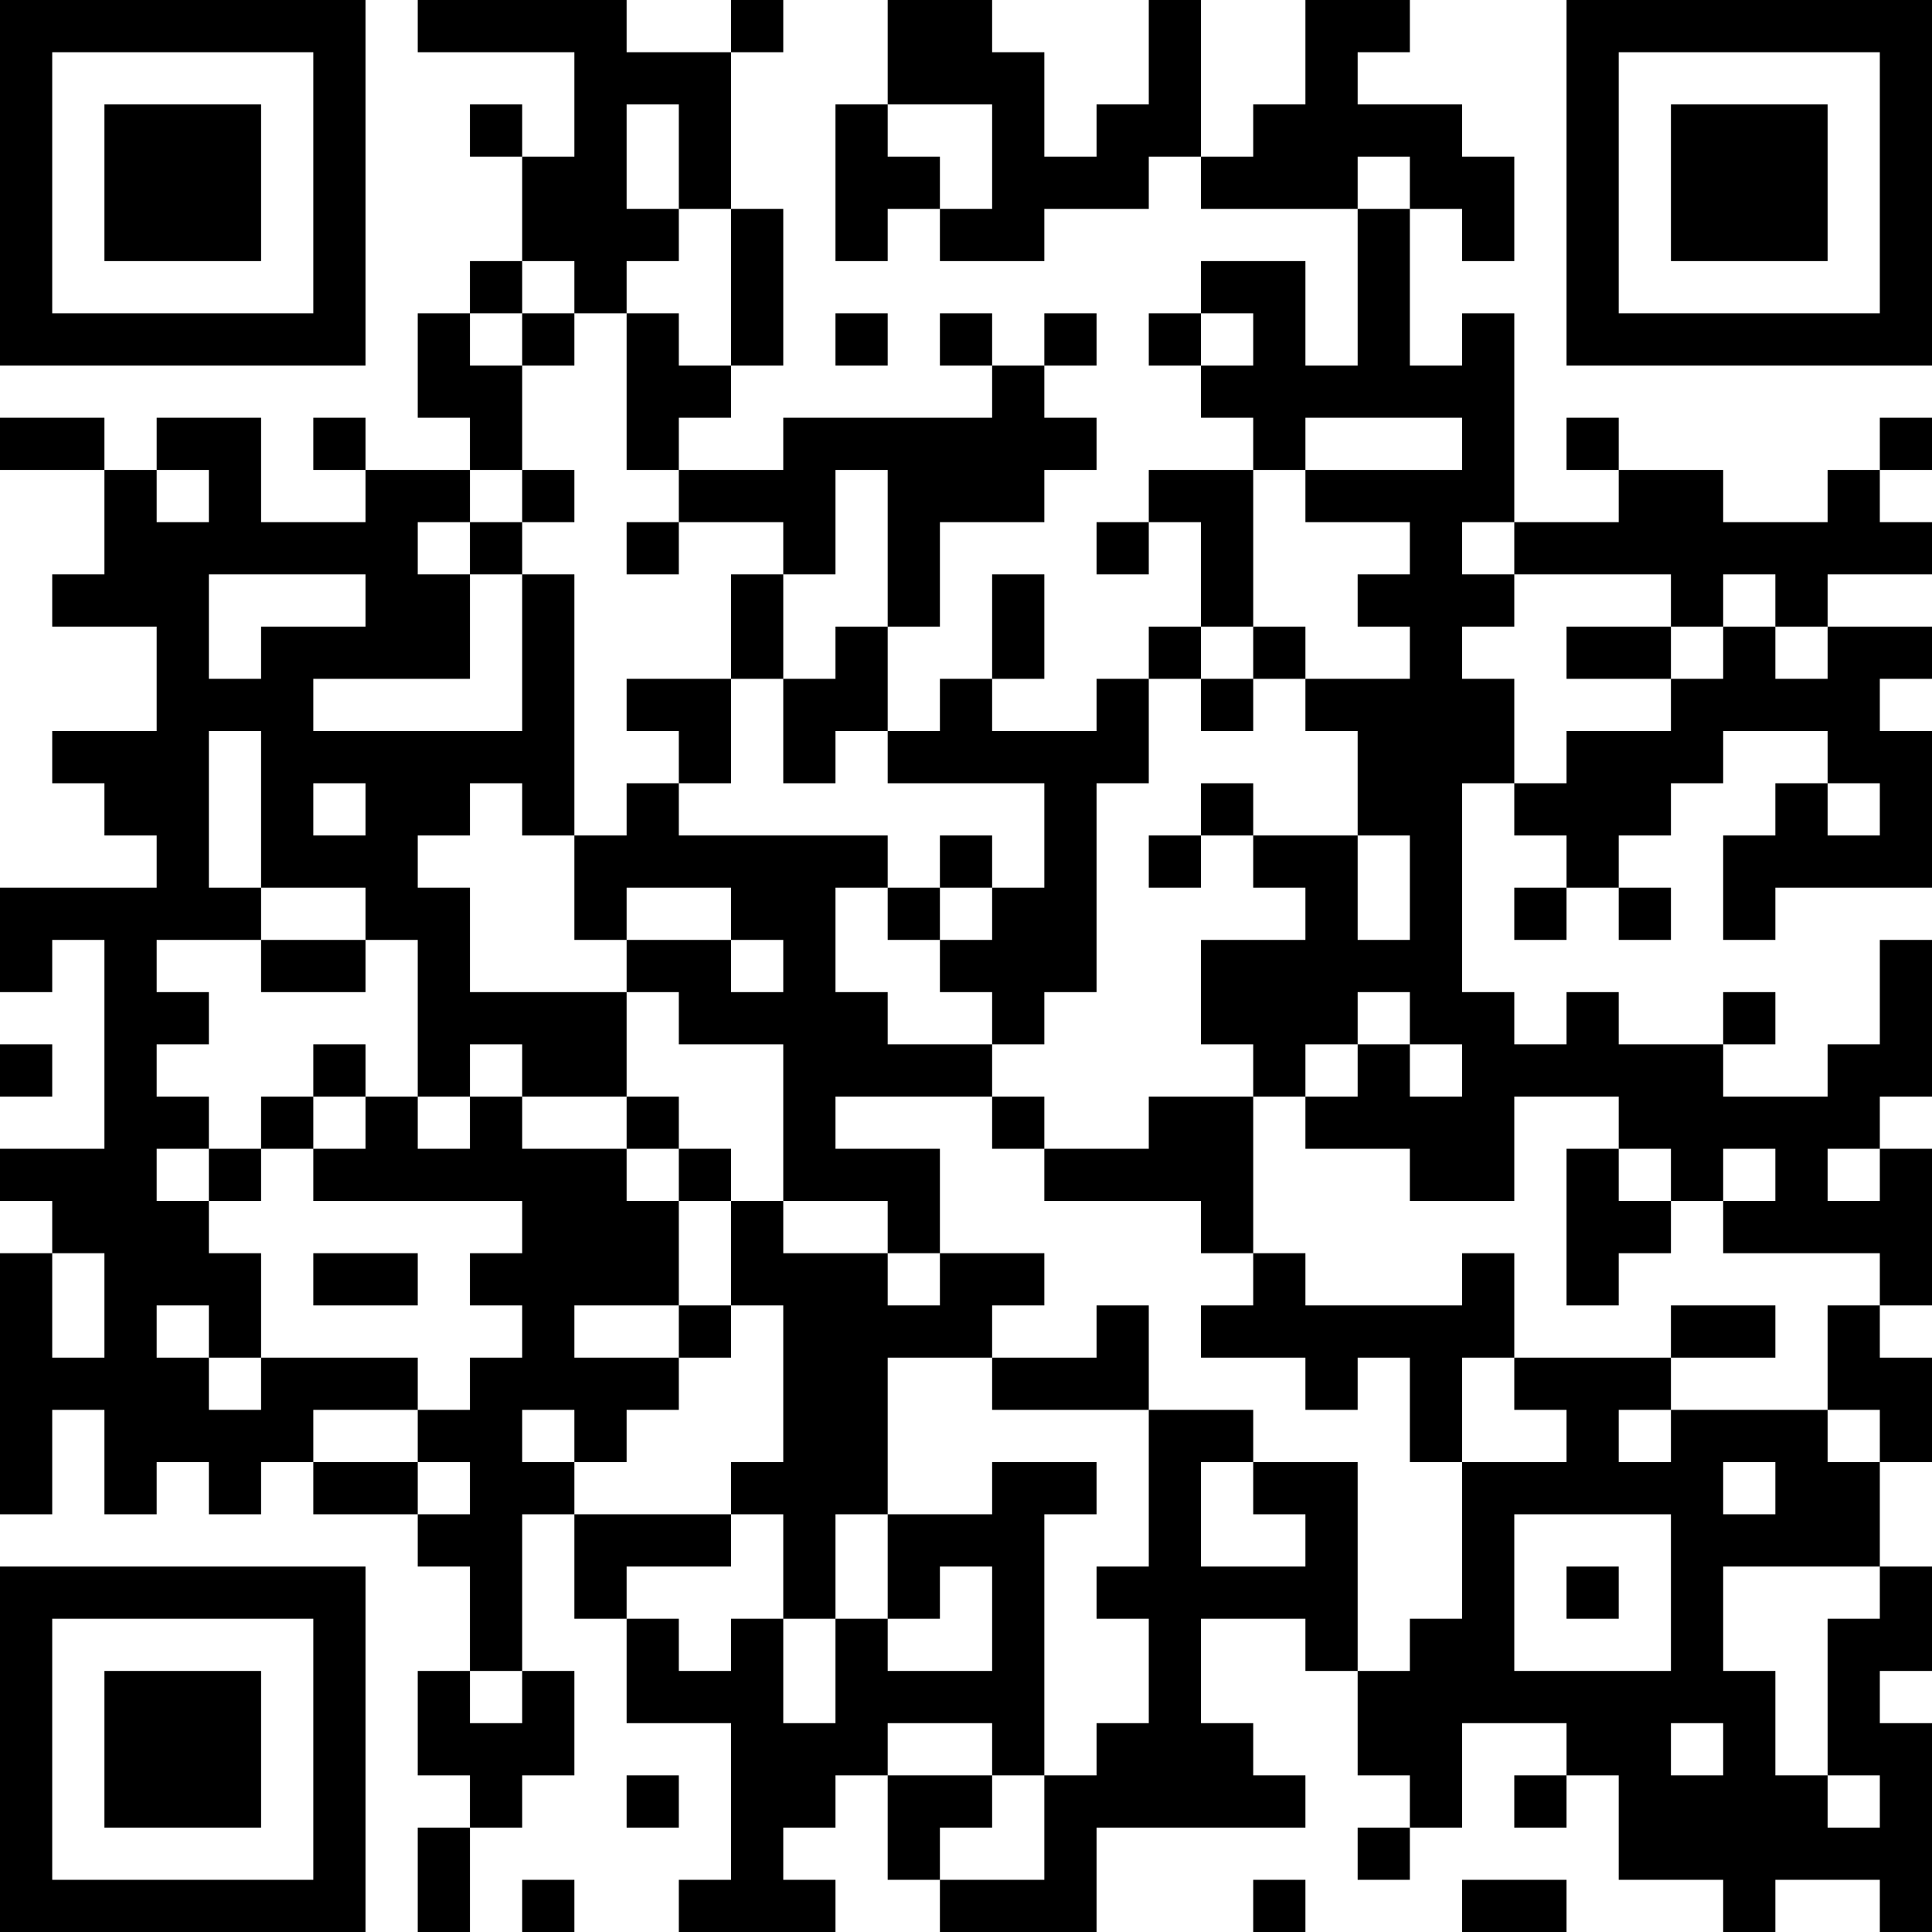 <?xml version="1.0" encoding="UTF-8"?>
<svg xmlns="http://www.w3.org/2000/svg" version="1.1" width="400" height="400" viewBox="0 0 400 400"><rect x="0" y="0" width="400" height="400" fill="#ffffff"/><g transform="scale(10.811)"><g transform="translate(0,0)"><path fill-rule="evenodd" d="M8 0L8 1L11 1L11 3L10 3L10 2L9 2L9 3L10 3L10 5L9 5L9 6L8 6L8 8L9 8L9 9L7 9L7 8L6 8L6 9L7 9L7 10L5 10L5 8L3 8L3 9L2 9L2 8L0 8L0 9L2 9L2 11L1 11L1 12L3 12L3 14L1 14L1 15L2 15L2 16L3 16L3 17L0 17L0 19L1 19L1 18L2 18L2 22L0 22L0 23L1 23L1 24L0 24L0 29L1 29L1 27L2 27L2 29L3 29L3 28L4 28L4 29L5 29L5 28L6 28L6 29L8 29L8 30L9 30L9 32L8 32L8 34L9 34L9 35L8 35L8 37L9 37L9 35L10 35L10 34L11 34L11 32L10 32L10 29L11 29L11 31L12 31L12 33L14 33L14 36L13 36L13 37L16 37L16 36L15 36L15 35L16 35L16 34L17 34L17 36L18 36L18 37L21 37L21 35L25 35L25 34L24 34L24 33L23 33L23 31L25 31L25 32L26 32L26 34L27 34L27 35L26 35L26 36L27 36L27 35L28 35L28 33L30 33L30 34L29 34L29 35L30 35L30 34L31 34L31 36L33 36L33 37L34 37L34 36L36 36L36 37L37 37L37 33L36 33L36 32L37 32L37 30L36 30L36 28L37 28L37 26L36 26L36 25L37 25L37 22L36 22L36 21L37 21L37 18L36 18L36 20L35 20L35 21L33 21L33 20L34 20L34 19L33 19L33 20L31 20L31 19L30 19L30 20L29 20L29 19L28 19L28 15L29 15L29 16L30 16L30 17L29 17L29 18L30 18L30 17L31 17L31 18L32 18L32 17L31 17L31 16L32 16L32 15L33 15L33 14L35 14L35 15L34 15L34 16L33 16L33 18L34 18L34 17L37 17L37 14L36 14L36 13L37 13L37 12L35 12L35 11L37 11L37 10L36 10L36 9L37 9L37 8L36 8L36 9L35 9L35 10L33 10L33 9L31 9L31 8L30 8L30 9L31 9L31 10L29 10L29 6L28 6L28 7L27 7L27 4L28 4L28 5L29 5L29 3L28 3L28 2L26 2L26 1L27 1L27 0L25 0L25 2L24 2L24 3L23 3L23 0L22 0L22 2L21 2L21 3L20 3L20 1L19 1L19 0L17 0L17 2L16 2L16 5L17 5L17 4L18 4L18 5L20 5L20 4L22 4L22 3L23 3L23 4L26 4L26 7L25 7L25 5L23 5L23 6L22 6L22 7L23 7L23 8L24 8L24 9L22 9L22 10L21 10L21 11L22 11L22 10L23 10L23 12L22 12L22 13L21 13L21 14L19 14L19 13L20 13L20 11L19 11L19 13L18 13L18 14L17 14L17 12L18 12L18 10L20 10L20 9L21 9L21 8L20 8L20 7L21 7L21 6L20 6L20 7L19 7L19 6L18 6L18 7L19 7L19 8L15 8L15 9L13 9L13 8L14 8L14 7L15 7L15 4L14 4L14 1L15 1L15 0L14 0L14 1L12 1L12 0ZM12 2L12 4L13 4L13 5L12 5L12 6L11 6L11 5L10 5L10 6L9 6L9 7L10 7L10 9L9 9L9 10L8 10L8 11L9 11L9 13L6 13L6 14L10 14L10 11L11 11L11 16L10 16L10 15L9 15L9 16L8 16L8 17L9 17L9 19L12 19L12 21L10 21L10 20L9 20L9 21L8 21L8 18L7 18L7 17L5 17L5 14L4 14L4 17L5 17L5 18L3 18L3 19L4 19L4 20L3 20L3 21L4 21L4 22L3 22L3 23L4 23L4 24L5 24L5 26L4 26L4 25L3 25L3 26L4 26L4 27L5 27L5 26L8 26L8 27L6 27L6 28L8 28L8 29L9 29L9 28L8 28L8 27L9 27L9 26L10 26L10 25L9 25L9 24L10 24L10 23L6 23L6 22L7 22L7 21L8 21L8 22L9 22L9 21L10 21L10 22L12 22L12 23L13 23L13 25L11 25L11 26L13 26L13 27L12 27L12 28L11 28L11 27L10 27L10 28L11 28L11 29L14 29L14 30L12 30L12 31L13 31L13 32L14 32L14 31L15 31L15 33L16 33L16 31L17 31L17 32L19 32L19 30L18 30L18 31L17 31L17 29L19 29L19 28L21 28L21 29L20 29L20 34L19 34L19 33L17 33L17 34L19 34L19 35L18 35L18 36L20 36L20 34L21 34L21 33L22 33L22 31L21 31L21 30L22 30L22 27L24 27L24 28L23 28L23 30L25 30L25 29L24 29L24 28L26 28L26 32L27 32L27 31L28 31L28 28L30 28L30 27L29 27L29 26L32 26L32 27L31 27L31 28L32 28L32 27L35 27L35 28L36 28L36 27L35 27L35 25L36 25L36 24L33 24L33 23L34 23L34 22L33 22L33 23L32 23L32 22L31 22L31 21L29 21L29 23L27 23L27 22L25 22L25 21L26 21L26 20L27 20L27 21L28 21L28 20L27 20L27 19L26 19L26 20L25 20L25 21L24 21L24 20L23 20L23 18L25 18L25 17L24 17L24 16L26 16L26 18L27 18L27 16L26 16L26 14L25 14L25 13L27 13L27 12L26 12L26 11L27 11L27 10L25 10L25 9L28 9L28 8L25 8L25 9L24 9L24 12L23 12L23 13L22 13L22 15L21 15L21 19L20 19L20 20L19 20L19 19L18 19L18 18L19 18L19 17L20 17L20 15L17 15L17 14L16 14L16 15L15 15L15 13L16 13L16 12L17 12L17 9L16 9L16 11L15 11L15 10L13 10L13 9L12 9L12 6L13 6L13 7L14 7L14 4L13 4L13 2ZM17 2L17 3L18 3L18 4L19 4L19 2ZM26 3L26 4L27 4L27 3ZM10 6L10 7L11 7L11 6ZM16 6L16 7L17 7L17 6ZM23 6L23 7L24 7L24 6ZM3 9L3 10L4 10L4 9ZM10 9L10 10L9 10L9 11L10 11L10 10L11 10L11 9ZM12 10L12 11L13 11L13 10ZM28 10L28 11L29 11L29 12L28 12L28 13L29 13L29 15L30 15L30 14L32 14L32 13L33 13L33 12L34 12L34 13L35 13L35 12L34 12L34 11L33 11L33 12L32 12L32 11L29 11L29 10ZM4 11L4 13L5 13L5 12L7 12L7 11ZM14 11L14 13L12 13L12 14L13 14L13 15L12 15L12 16L11 16L11 18L12 18L12 19L13 19L13 20L15 20L15 23L14 23L14 22L13 22L13 21L12 21L12 22L13 22L13 23L14 23L14 25L13 25L13 26L14 26L14 25L15 25L15 28L14 28L14 29L15 29L15 31L16 31L16 29L17 29L17 26L19 26L19 27L22 27L22 25L21 25L21 26L19 26L19 25L20 25L20 24L18 24L18 22L16 22L16 21L19 21L19 22L20 22L20 23L23 23L23 24L24 24L24 25L23 25L23 26L25 26L25 27L26 27L26 26L27 26L27 28L28 28L28 26L29 26L29 24L28 24L28 25L25 25L25 24L24 24L24 21L22 21L22 22L20 22L20 21L19 21L19 20L17 20L17 19L16 19L16 17L17 17L17 18L18 18L18 17L19 17L19 16L18 16L18 17L17 17L17 16L13 16L13 15L14 15L14 13L15 13L15 11ZM24 12L24 13L23 13L23 14L24 14L24 13L25 13L25 12ZM30 12L30 13L32 13L32 12ZM6 15L6 16L7 16L7 15ZM23 15L23 16L22 16L22 17L23 17L23 16L24 16L24 15ZM35 15L35 16L36 16L36 15ZM12 17L12 18L14 18L14 19L15 19L15 18L14 18L14 17ZM5 18L5 19L7 19L7 18ZM0 20L0 21L1 21L1 20ZM6 20L6 21L5 21L5 22L4 22L4 23L5 23L5 22L6 22L6 21L7 21L7 20ZM30 22L30 25L31 25L31 24L32 24L32 23L31 23L31 22ZM35 22L35 23L36 23L36 22ZM15 23L15 24L17 24L17 25L18 25L18 24L17 24L17 23ZM1 24L1 26L2 26L2 24ZM6 24L6 25L8 25L8 24ZM32 25L32 26L34 26L34 25ZM33 28L33 29L34 29L34 28ZM29 29L29 32L32 32L32 29ZM30 30L30 31L31 31L31 30ZM33 30L33 32L34 32L34 34L35 34L35 35L36 35L36 34L35 34L35 31L36 31L36 30ZM9 32L9 33L10 33L10 32ZM32 33L32 34L33 34L33 33ZM12 34L12 35L13 35L13 34ZM10 36L10 37L11 37L11 36ZM24 36L24 37L25 37L25 36ZM28 36L28 37L30 37L30 36ZM0 0L0 7L7 7L7 0ZM1 1L1 6L6 6L6 1ZM2 2L2 5L5 5L5 2ZM30 0L30 7L37 7L37 0ZM31 1L31 6L36 6L36 1ZM32 2L32 5L35 5L35 2ZM0 30L0 37L7 37L7 30ZM1 31L1 36L6 36L6 31ZM2 32L2 35L5 35L5 32Z" fill="#000000"/></g></g></svg>
